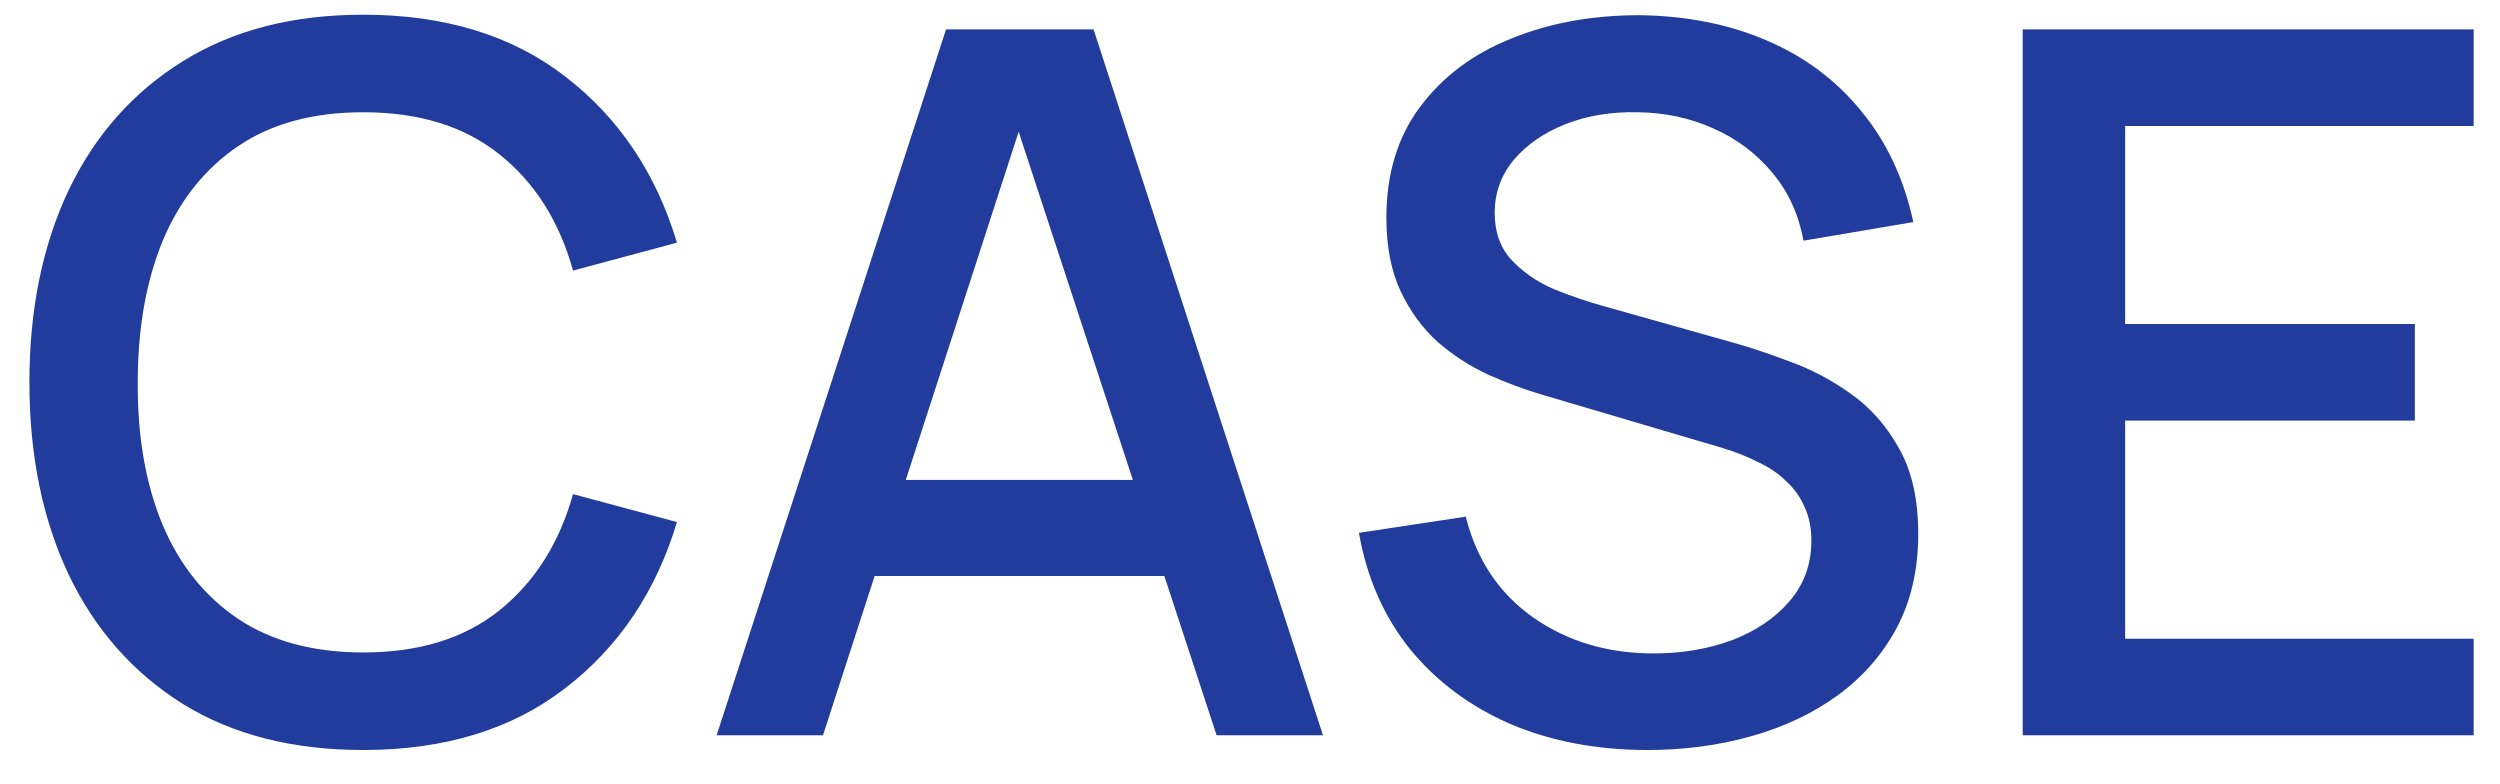<svg width="51" height="16" viewBox="0 0 51 16" fill="none" xmlns="http://www.w3.org/2000/svg">
<path d="M7.41 15.3C5.97 15.3 4.743 14.987 3.73 14.36C2.717 13.727 1.94 12.847 1.4 11.72C0.867 10.593 0.6 9.287 0.6 7.8C0.6 6.313 0.867 5.007 1.4 3.88C1.94 2.753 2.717 1.877 3.73 1.25C4.743 0.617 5.97 0.3 7.41 0.3C9.07 0.3 10.443 0.72 11.53 1.56C12.623 2.4 13.383 3.53 13.81 4.95L11.69 5.52C11.41 4.513 10.91 3.723 10.19 3.15C9.477 2.577 8.55 2.29 7.41 2.29C6.39 2.29 5.54 2.52 4.86 2.98C4.18 3.44 3.667 4.083 3.32 4.91C2.98 5.737 2.81 6.7 2.81 7.8C2.803 8.9 2.97 9.863 3.31 10.69C3.657 11.517 4.17 12.16 4.85 12.62C5.537 13.08 6.39 13.31 7.41 13.31C8.55 13.31 9.477 13.023 10.19 12.45C10.91 11.87 11.41 11.08 11.69 10.08L13.81 10.65C13.383 12.07 12.623 13.2 11.53 14.04C10.443 14.88 9.07 15.3 7.41 15.3ZM14.619 15L19.299 0.6H22.309L26.989 15H24.819L20.509 1.86H21.049L16.789 15H14.619ZM17.049 11.75V9.79H24.569V11.75H17.049ZM33.612 15.3C32.579 15.3 31.645 15.123 30.812 14.77C29.985 14.41 29.302 13.9 28.762 13.24C28.229 12.573 27.882 11.783 27.722 10.87L29.902 10.54C30.122 11.42 30.582 12.107 31.282 12.6C31.982 13.087 32.799 13.33 33.732 13.33C34.312 13.33 34.846 13.24 35.332 13.06C35.819 12.873 36.209 12.61 36.502 12.27C36.802 11.923 36.952 11.51 36.952 11.03C36.952 10.77 36.906 10.54 36.812 10.34C36.725 10.14 36.602 9.967 36.442 9.82C36.289 9.667 36.099 9.537 35.872 9.43C35.652 9.317 35.409 9.22 35.142 9.14L31.452 8.05C31.092 7.943 30.726 7.807 30.352 7.64C29.979 7.467 29.636 7.243 29.322 6.97C29.015 6.69 28.765 6.347 28.572 5.94C28.379 5.527 28.282 5.027 28.282 4.44C28.282 3.553 28.509 2.803 28.962 2.19C29.422 1.57 30.042 1.103 30.822 0.79C31.602 0.47 32.475 0.31 33.442 0.31C34.416 0.323 35.285 0.497 36.052 0.83C36.825 1.163 37.465 1.643 37.972 2.27C38.486 2.89 38.839 3.643 39.032 4.53L36.792 4.91C36.692 4.37 36.479 3.907 36.152 3.52C35.825 3.127 35.425 2.827 34.952 2.62C34.479 2.407 33.965 2.297 33.412 2.29C32.879 2.277 32.389 2.357 31.942 2.53C31.502 2.703 31.149 2.947 30.882 3.26C30.622 3.573 30.492 3.933 30.492 4.34C30.492 4.74 30.609 5.063 30.842 5.31C31.076 5.557 31.362 5.753 31.702 5.9C32.049 6.04 32.392 6.157 32.732 6.25L35.392 7C35.725 7.093 36.102 7.22 36.522 7.38C36.949 7.533 37.359 7.75 37.752 8.03C38.152 8.31 38.482 8.683 38.742 9.15C39.002 9.61 39.132 10.19 39.132 10.89C39.132 11.617 38.986 12.257 38.692 12.81C38.399 13.357 37.995 13.817 37.482 14.19C36.975 14.557 36.389 14.833 35.722 15.02C35.056 15.207 34.352 15.3 33.612 15.3ZM41.263 15V0.6H50.463V2.57H43.353V6.61H49.263V8.58H43.353V13.03H50.463V15H41.263Z" fill="url(#paint0_linear_3328_23925)"/>
<defs>
<linearGradient id="paint0_linear_3328_23925" x1="510.57" y1="20" x2="709.43" y2="20" gradientUnits="userSpaceOnUse">
<stop stop-color="#213C9D"/>
<stop offset="1" stop-color="#5D76CF"/>
</linearGradient>
</defs>
</svg>
